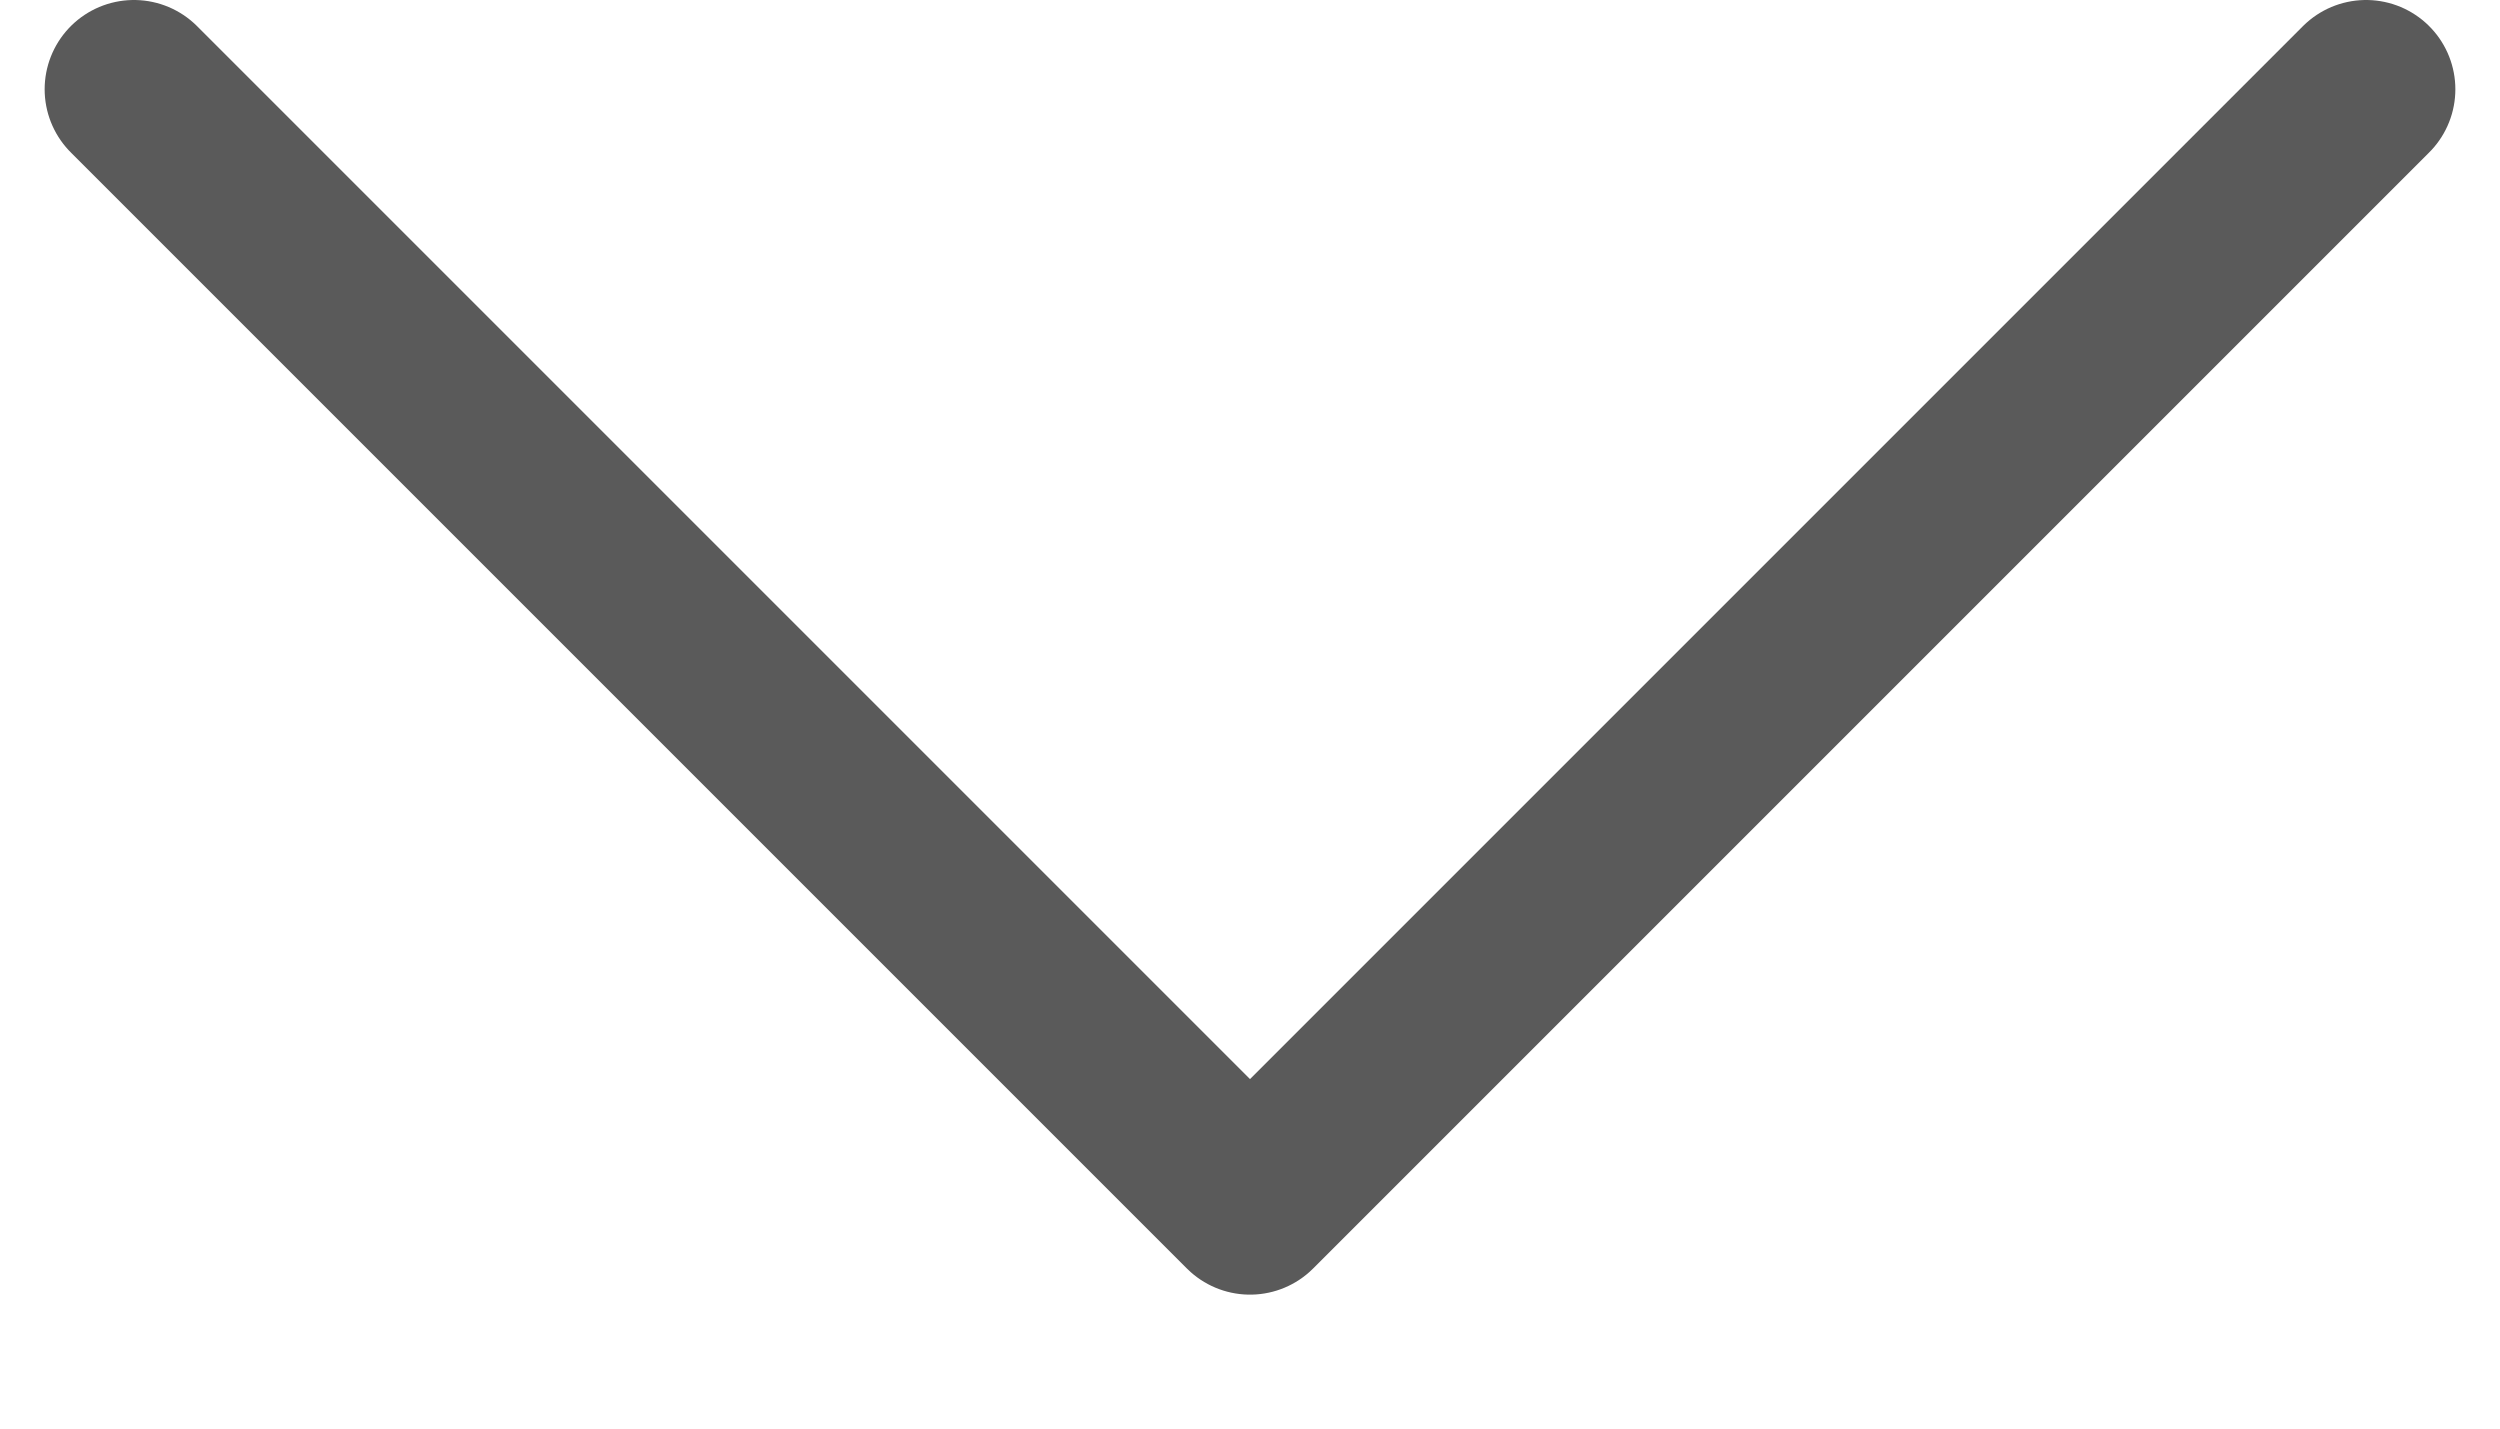 <svg width="14" height="8" viewBox="0 0 14 8" fill="none" xmlns="http://www.w3.org/2000/svg">
<path d="M13.25 0.5L7 6.75L0.75 0.5" stroke="#5A5A5A" stroke-linecap="round" stroke-linejoin="round"/>
</svg>
